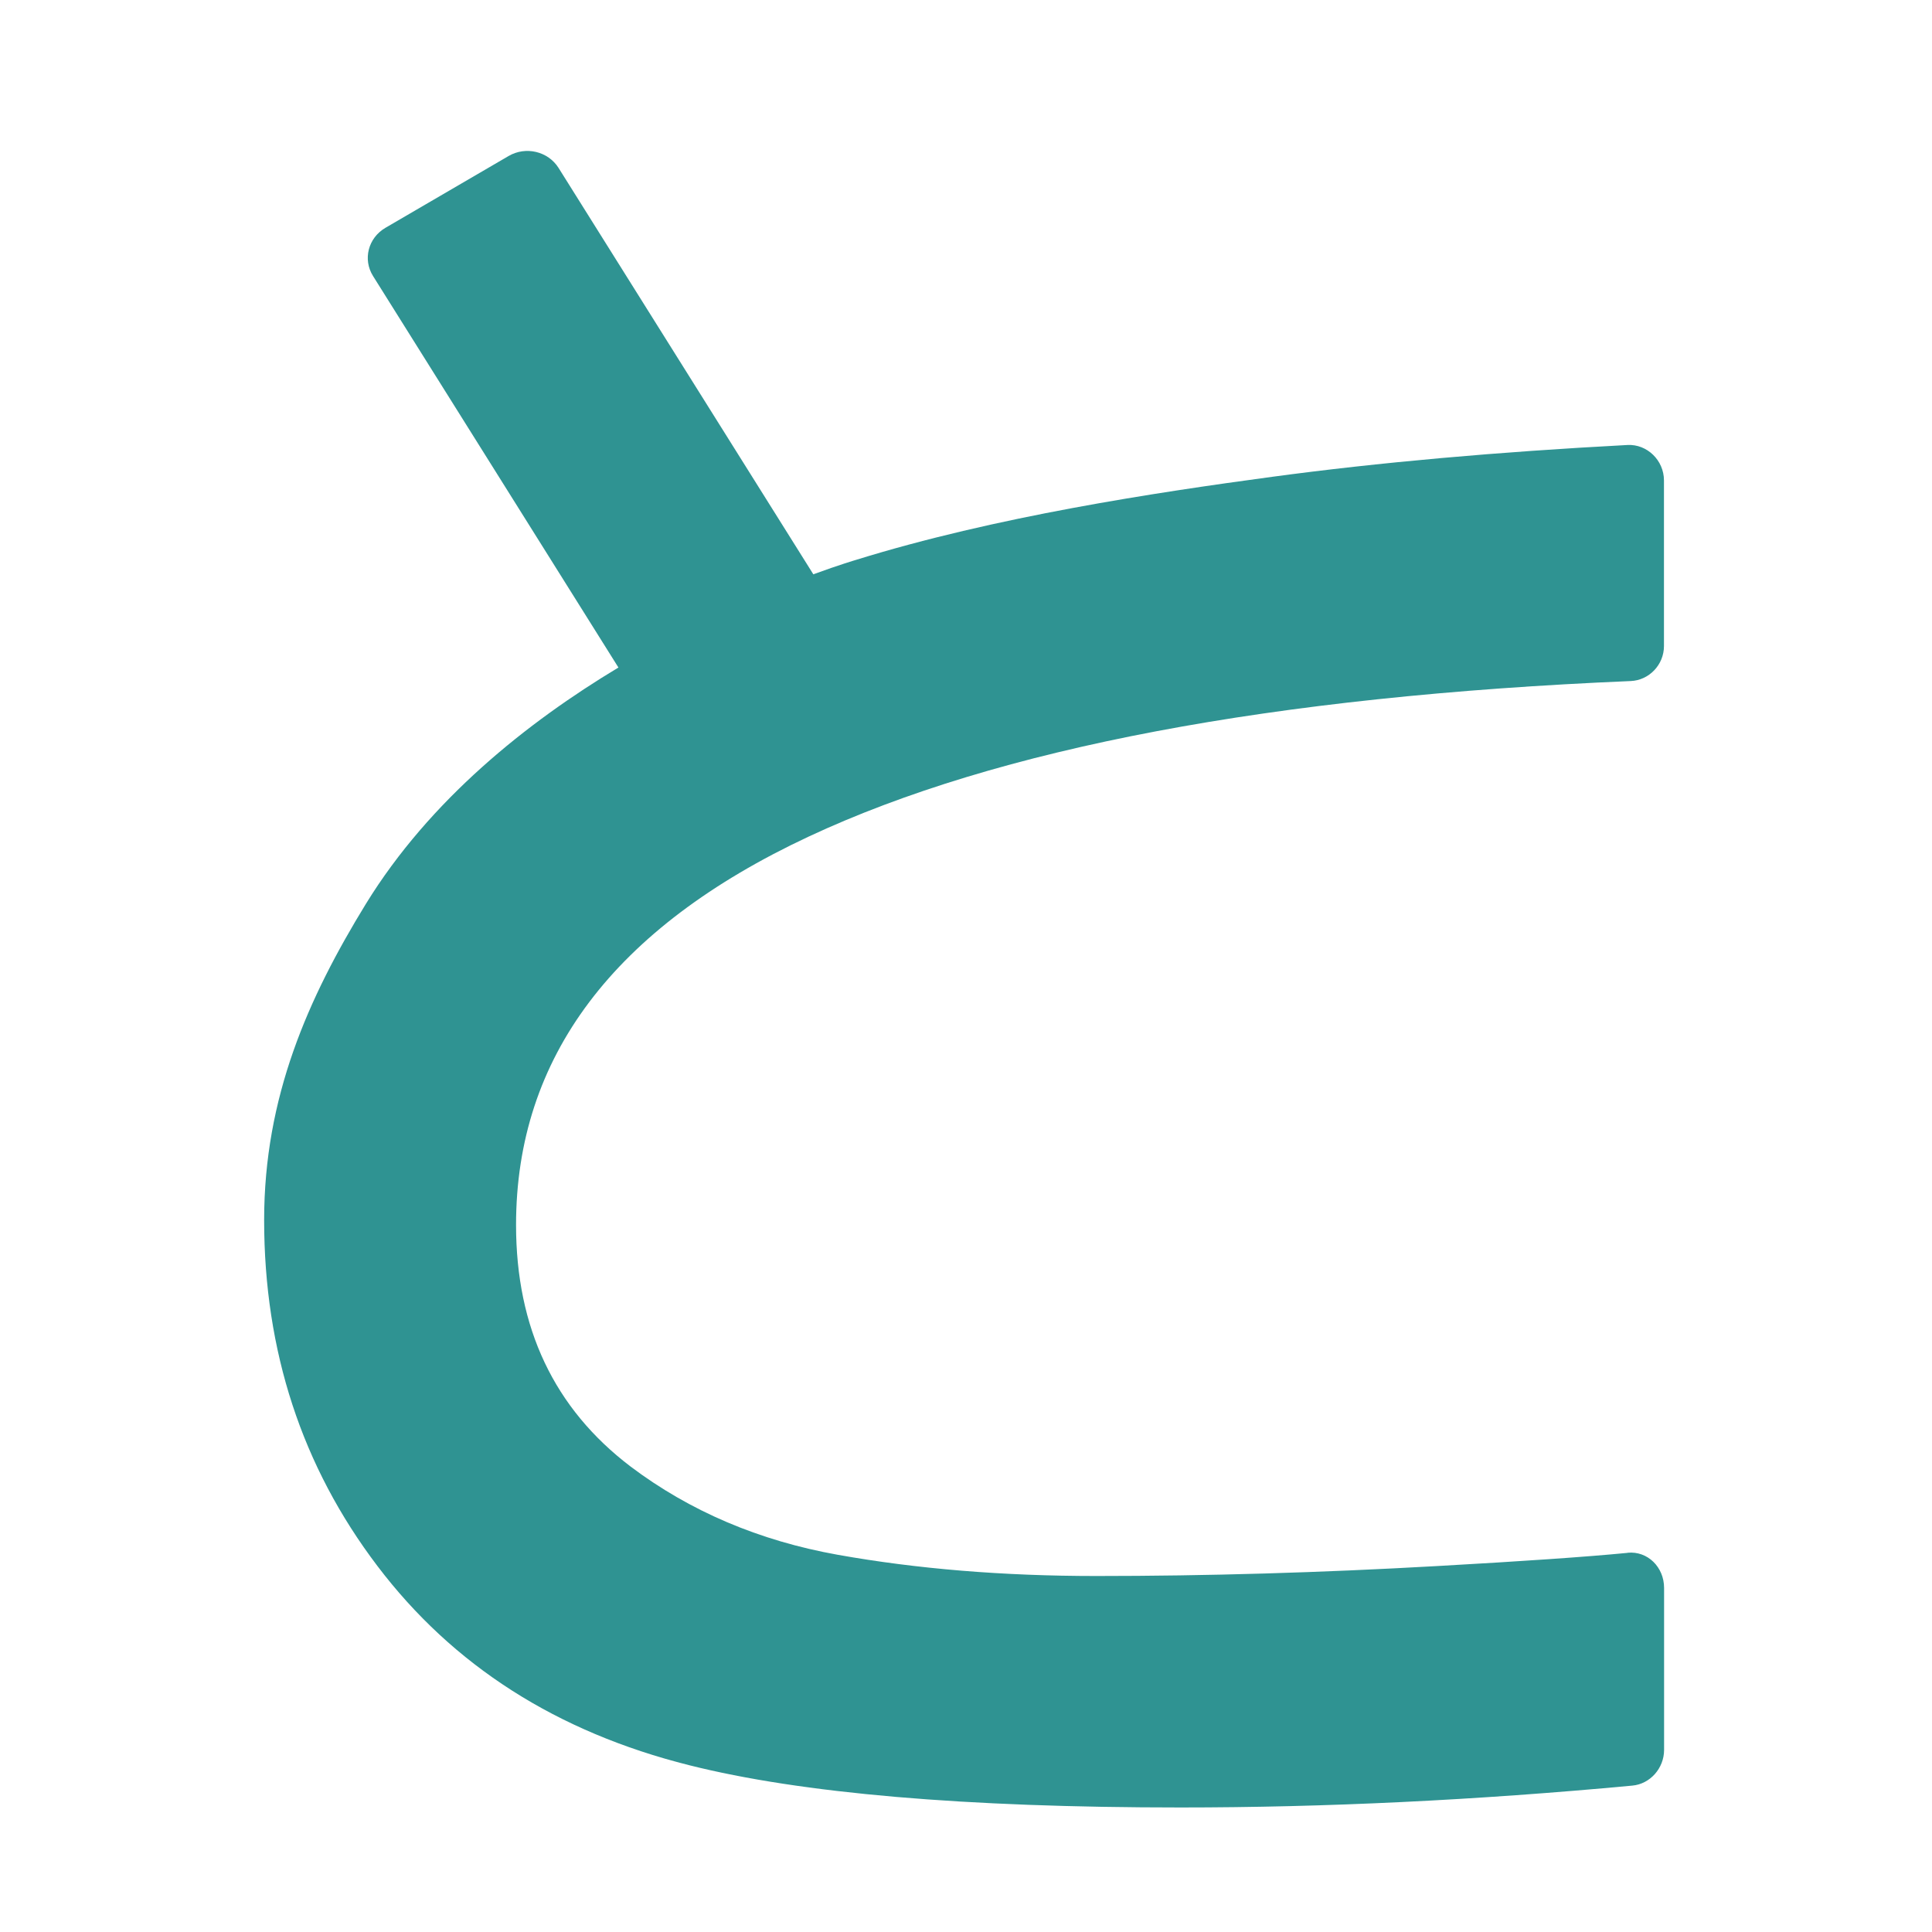 <svg width="512" height="512" viewBox="0 0 512 512" fill="none" xmlns="http://www.w3.org/2000/svg">
<rect width="512" height="512" fill="white"/>
<path d="M431.306 411.526C420.384 412.589 403.607 413.742 380.914 415.017C349.879 416.777 319.757 417.658 290.516 417.658C265.777 417.658 242.989 415.776 222.057 412.042C201.158 408.309 182.808 400.478 167.101 388.641C146.863 373.252 136.759 351.914 136.759 324.627C136.759 280.222 162.6 245.893 214.314 221.702C264.486 198.24 337.1 184.49 432.187 180.483C437.003 180.271 440.969 176.204 440.969 171.195V127.336C440.969 121.964 436.468 117.654 431.306 117.927C396.872 119.748 365.459 122.54 337.1 126.365C306.065 130.554 263.731 136.928 226.873 148.37C226.873 148.37 222.498 149.645 215.542 152.195L148.027 44.504C145.258 40.103 139.34 38.677 134.776 41.348L102.136 60.379C97.572 63.05 96.093 68.756 98.863 73.157L163.891 176.902C139.749 191.41 113.971 211.898 96.974 239.519C81.614 264.56 70 290.754 70 323.322C70 358.076 80.009 388.641 100.027 415.017C120.046 441.424 147.555 458.998 182.65 467.8C212.332 475.267 255.705 479 312.832 479C351.169 479 391.08 477.088 432.596 473.203C437.286 472.778 441 468.619 441 463.733V420.814C441 415.29 436.625 410.98 431.337 411.496L431.306 411.526Z" fill="#2F9392"/>
</svg>
